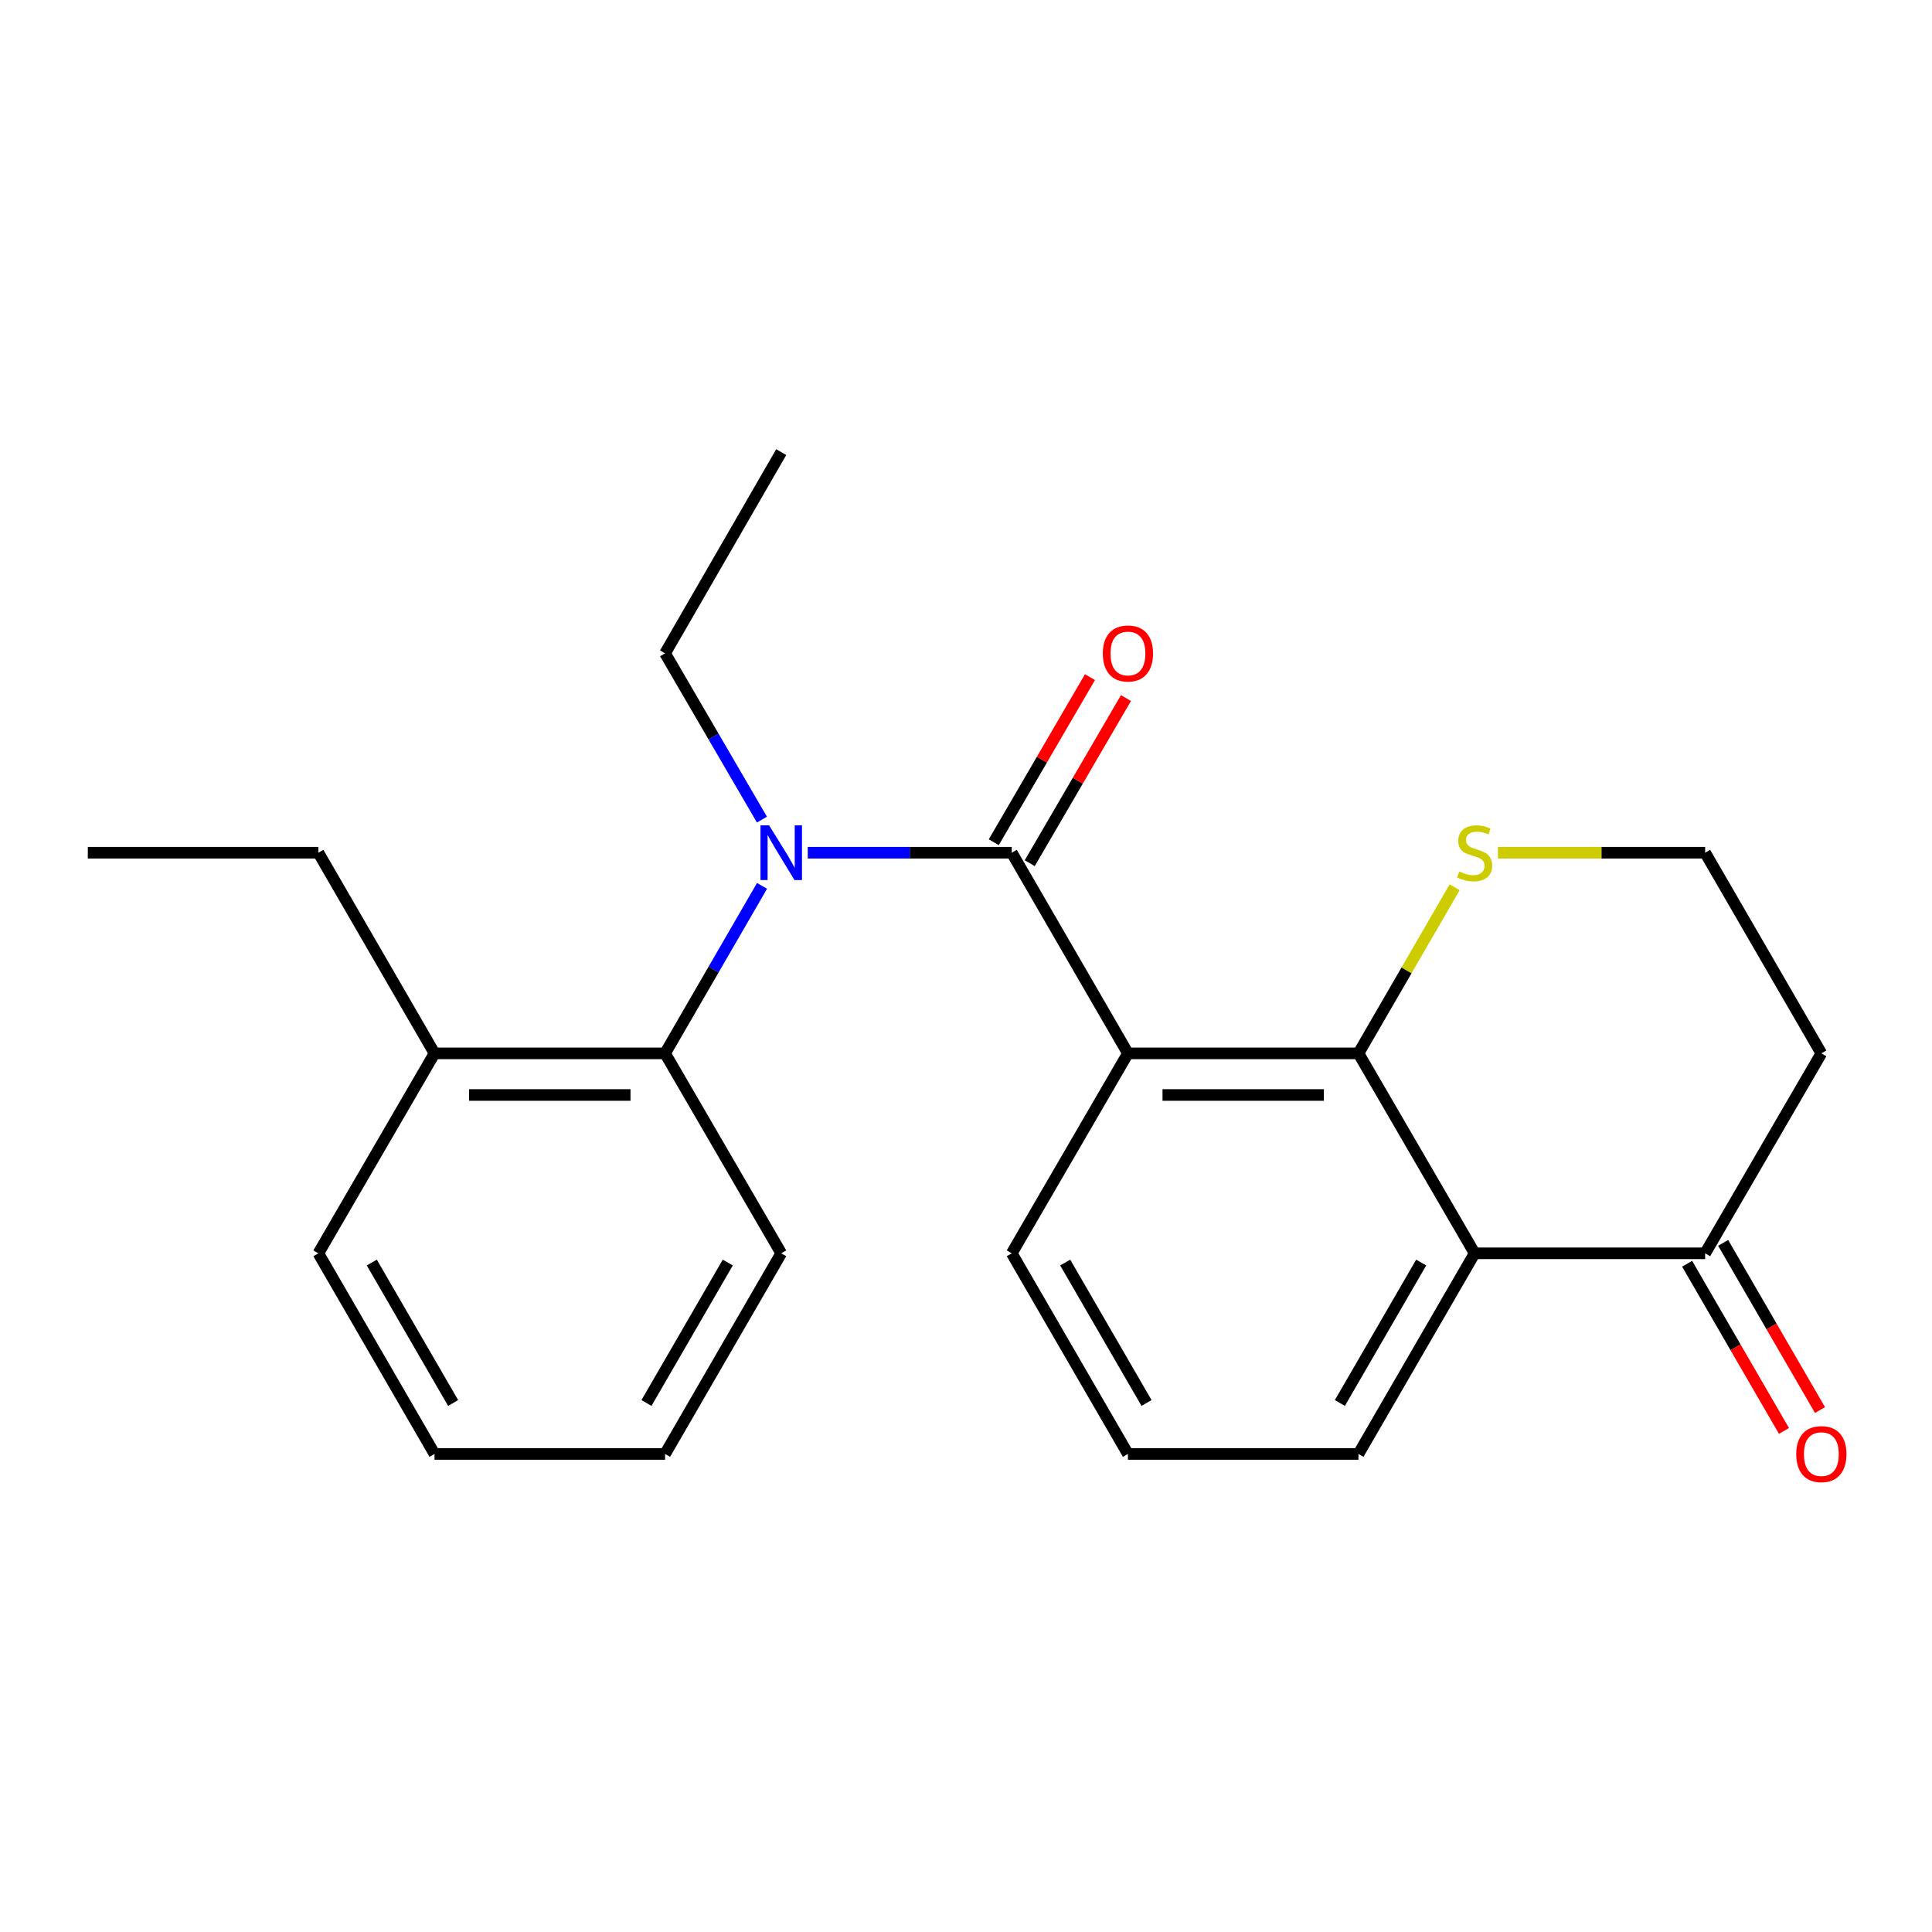 <?xml version='1.0' encoding='iso-8859-1'?>
<svg version='1.1' baseProfile='full'
              xmlns='http://www.w3.org/2000/svg'
                      xmlns:rdkit='http://www.rdkit.org/xml'
                      xmlns:xlink='http://www.w3.org/1999/xlink'
                  xml:space='preserve'
width='1000px' height='1000px' viewBox='0 0 1000 1000'>
<!-- END OF HEADER -->
<rect style='opacity:1.0;fill:#FFFFFF;stroke:none' width='1000' height='1000' x='0' y='0'> </rect>
<path class='bond-0' d='M 523.682,441.366 L 583.819,545.218' style='fill:none;fill-rule:evenodd;stroke:#000000;stroke-width:6px;stroke-linecap:butt;stroke-linejoin:miter;stroke-opacity:1' />
<path class='bond-2' d='M 523.682,441.366 L 470.885,441.366' style='fill:none;fill-rule:evenodd;stroke:#000000;stroke-width:6px;stroke-linecap:butt;stroke-linejoin:miter;stroke-opacity:1' />
<path class='bond-2' d='M 470.885,441.366 L 418.087,441.366' style='fill:none;fill-rule:evenodd;stroke:#0000FF;stroke-width:6px;stroke-linecap:butt;stroke-linejoin:miter;stroke-opacity:1' />
<path class='bond-7' d='M 532.99,446.79 L 557.888,404.06' style='fill:none;fill-rule:evenodd;stroke:#000000;stroke-width:6px;stroke-linecap:butt;stroke-linejoin:miter;stroke-opacity:1' />
<path class='bond-7' d='M 557.888,404.06 L 582.787,361.33' style='fill:none;fill-rule:evenodd;stroke:#FF0000;stroke-width:6px;stroke-linecap:butt;stroke-linejoin:miter;stroke-opacity:1' />
<path class='bond-7' d='M 514.374,435.942 L 539.272,393.212' style='fill:none;fill-rule:evenodd;stroke:#000000;stroke-width:6px;stroke-linecap:butt;stroke-linejoin:miter;stroke-opacity:1' />
<path class='bond-7' d='M 539.272,393.212 L 564.171,350.483' style='fill:none;fill-rule:evenodd;stroke:#FF0000;stroke-width:6px;stroke-linecap:butt;stroke-linejoin:miter;stroke-opacity:1' />
<path class='bond-1' d='M 583.819,545.218 L 703.137,545.218' style='fill:none;fill-rule:evenodd;stroke:#000000;stroke-width:6px;stroke-linecap:butt;stroke-linejoin:miter;stroke-opacity:1' />
<path class='bond-1' d='M 601.717,566.764 L 685.239,566.764' style='fill:none;fill-rule:evenodd;stroke:#000000;stroke-width:6px;stroke-linecap:butt;stroke-linejoin:miter;stroke-opacity:1' />
<path class='bond-10' d='M 583.819,545.218 L 523.682,648.711' style='fill:none;fill-rule:evenodd;stroke:#000000;stroke-width:6px;stroke-linecap:butt;stroke-linejoin:miter;stroke-opacity:1' />
<path class='bond-3' d='M 703.137,545.218 L 763.274,648.711' style='fill:none;fill-rule:evenodd;stroke:#000000;stroke-width:6px;stroke-linecap:butt;stroke-linejoin:miter;stroke-opacity:1' />
<path class='bond-6' d='M 703.137,545.218 L 728.029,502.232' style='fill:none;fill-rule:evenodd;stroke:#000000;stroke-width:6px;stroke-linecap:butt;stroke-linejoin:miter;stroke-opacity:1' />
<path class='bond-6' d='M 728.029,502.232 L 752.92,459.246' style='fill:none;fill-rule:evenodd;stroke:#CCCC00;stroke-width:6px;stroke-linecap:butt;stroke-linejoin:miter;stroke-opacity:1' />
<path class='bond-4' d='M 394.43,458.526 L 369.334,501.872' style='fill:none;fill-rule:evenodd;stroke:#0000FF;stroke-width:6px;stroke-linecap:butt;stroke-linejoin:miter;stroke-opacity:1' />
<path class='bond-4' d='M 369.334,501.872 L 344.239,545.218' style='fill:none;fill-rule:evenodd;stroke:#000000;stroke-width:6px;stroke-linecap:butt;stroke-linejoin:miter;stroke-opacity:1' />
<path class='bond-13' d='M 394.375,424.22 L 369.307,381.19' style='fill:none;fill-rule:evenodd;stroke:#0000FF;stroke-width:6px;stroke-linecap:butt;stroke-linejoin:miter;stroke-opacity:1' />
<path class='bond-13' d='M 369.307,381.19 L 344.239,338.16' style='fill:none;fill-rule:evenodd;stroke:#000000;stroke-width:6px;stroke-linecap:butt;stroke-linejoin:miter;stroke-opacity:1' />
<path class='bond-5' d='M 763.274,648.711 L 882.58,648.711' style='fill:none;fill-rule:evenodd;stroke:#000000;stroke-width:6px;stroke-linecap:butt;stroke-linejoin:miter;stroke-opacity:1' />
<path class='bond-23' d='M 763.274,648.711 L 703.137,752.563' style='fill:none;fill-rule:evenodd;stroke:#000000;stroke-width:6px;stroke-linecap:butt;stroke-linejoin:miter;stroke-opacity:1' />
<path class='bond-23' d='M 735.608,653.492 L 693.512,726.188' style='fill:none;fill-rule:evenodd;stroke:#000000;stroke-width:6px;stroke-linecap:butt;stroke-linejoin:miter;stroke-opacity:1' />
<path class='bond-8' d='M 344.239,545.218 L 224.909,545.218' style='fill:none;fill-rule:evenodd;stroke:#000000;stroke-width:6px;stroke-linecap:butt;stroke-linejoin:miter;stroke-opacity:1' />
<path class='bond-8' d='M 326.339,566.764 L 242.809,566.764' style='fill:none;fill-rule:evenodd;stroke:#000000;stroke-width:6px;stroke-linecap:butt;stroke-linejoin:miter;stroke-opacity:1' />
<path class='bond-15' d='M 344.239,545.218 L 404.364,648.711' style='fill:none;fill-rule:evenodd;stroke:#000000;stroke-width:6px;stroke-linecap:butt;stroke-linejoin:miter;stroke-opacity:1' />
<path class='bond-9' d='M 873.257,654.11 L 898.316,697.376' style='fill:none;fill-rule:evenodd;stroke:#000000;stroke-width:6px;stroke-linecap:butt;stroke-linejoin:miter;stroke-opacity:1' />
<path class='bond-9' d='M 898.316,697.376 L 923.375,740.642' style='fill:none;fill-rule:evenodd;stroke:#FF0000;stroke-width:6px;stroke-linecap:butt;stroke-linejoin:miter;stroke-opacity:1' />
<path class='bond-9' d='M 891.902,643.312 L 916.961,686.578' style='fill:none;fill-rule:evenodd;stroke:#000000;stroke-width:6px;stroke-linecap:butt;stroke-linejoin:miter;stroke-opacity:1' />
<path class='bond-9' d='M 916.961,686.578 L 942.02,729.844' style='fill:none;fill-rule:evenodd;stroke:#FF0000;stroke-width:6px;stroke-linecap:butt;stroke-linejoin:miter;stroke-opacity:1' />
<path class='bond-25' d='M 882.58,648.711 L 942.729,545.218' style='fill:none;fill-rule:evenodd;stroke:#000000;stroke-width:6px;stroke-linecap:butt;stroke-linejoin:miter;stroke-opacity:1' />
<path class='bond-12' d='M 775.337,441.366 L 828.958,441.366' style='fill:none;fill-rule:evenodd;stroke:#CCCC00;stroke-width:6px;stroke-linecap:butt;stroke-linejoin:miter;stroke-opacity:1' />
<path class='bond-12' d='M 828.958,441.366 L 882.58,441.366' style='fill:none;fill-rule:evenodd;stroke:#000000;stroke-width:6px;stroke-linecap:butt;stroke-linejoin:miter;stroke-opacity:1' />
<path class='bond-17' d='M 224.909,545.218 L 164.784,441.366' style='fill:none;fill-rule:evenodd;stroke:#000000;stroke-width:6px;stroke-linecap:butt;stroke-linejoin:miter;stroke-opacity:1' />
<path class='bond-18' d='M 224.909,545.218 L 164.784,648.711' style='fill:none;fill-rule:evenodd;stroke:#000000;stroke-width:6px;stroke-linecap:butt;stroke-linejoin:miter;stroke-opacity:1' />
<path class='bond-16' d='M 523.682,648.711 L 583.819,752.563' style='fill:none;fill-rule:evenodd;stroke:#000000;stroke-width:6px;stroke-linecap:butt;stroke-linejoin:miter;stroke-opacity:1' />
<path class='bond-16' d='M 551.348,653.492 L 593.444,726.188' style='fill:none;fill-rule:evenodd;stroke:#000000;stroke-width:6px;stroke-linecap:butt;stroke-linejoin:miter;stroke-opacity:1' />
<path class='bond-11' d='M 942.729,545.218 L 882.58,441.366' style='fill:none;fill-rule:evenodd;stroke:#000000;stroke-width:6px;stroke-linecap:butt;stroke-linejoin:miter;stroke-opacity:1' />
<path class='bond-19' d='M 344.239,338.16 L 404.364,234.021' style='fill:none;fill-rule:evenodd;stroke:#000000;stroke-width:6px;stroke-linecap:butt;stroke-linejoin:miter;stroke-opacity:1' />
<path class='bond-14' d='M 703.137,752.563 L 583.819,752.563' style='fill:none;fill-rule:evenodd;stroke:#000000;stroke-width:6px;stroke-linecap:butt;stroke-linejoin:miter;stroke-opacity:1' />
<path class='bond-21' d='M 404.364,648.711 L 344.239,752.563' style='fill:none;fill-rule:evenodd;stroke:#000000;stroke-width:6px;stroke-linecap:butt;stroke-linejoin:miter;stroke-opacity:1' />
<path class='bond-21' d='M 376.699,653.493 L 334.611,726.19' style='fill:none;fill-rule:evenodd;stroke:#000000;stroke-width:6px;stroke-linecap:butt;stroke-linejoin:miter;stroke-opacity:1' />
<path class='bond-20' d='M 164.784,441.366 L 45.455,441.366' style='fill:none;fill-rule:evenodd;stroke:#000000;stroke-width:6px;stroke-linecap:butt;stroke-linejoin:miter;stroke-opacity:1' />
<path class='bond-24' d='M 164.784,648.711 L 224.909,752.563' style='fill:none;fill-rule:evenodd;stroke:#000000;stroke-width:6px;stroke-linecap:butt;stroke-linejoin:miter;stroke-opacity:1' />
<path class='bond-24' d='M 192.449,653.493 L 234.537,726.19' style='fill:none;fill-rule:evenodd;stroke:#000000;stroke-width:6px;stroke-linecap:butt;stroke-linejoin:miter;stroke-opacity:1' />
<path class='bond-22' d='M 344.239,752.563 L 224.909,752.563' style='fill:none;fill-rule:evenodd;stroke:#000000;stroke-width:6px;stroke-linecap:butt;stroke-linejoin:miter;stroke-opacity:1' />
<path  class='atom-3' d='M 398.104 427.206
L 407.384 442.206
Q 408.304 443.686, 409.784 446.366
Q 411.264 449.046, 411.344 449.206
L 411.344 427.206
L 415.104 427.206
L 415.104 455.526
L 411.224 455.526
L 401.264 439.126
Q 400.104 437.206, 398.864 435.006
Q 397.664 432.806, 397.304 432.126
L 397.304 455.526
L 393.624 455.526
L 393.624 427.206
L 398.104 427.206
' fill='#0000FF'/>
<path  class='atom-7' d='M 755.274 451.086
Q 755.594 451.206, 756.914 451.766
Q 758.234 452.326, 759.674 452.686
Q 761.154 453.006, 762.594 453.006
Q 765.274 453.006, 766.834 451.726
Q 768.394 450.406, 768.394 448.126
Q 768.394 446.566, 767.594 445.606
Q 766.834 444.646, 765.634 444.126
Q 764.434 443.606, 762.434 443.006
Q 759.914 442.246, 758.394 441.526
Q 756.914 440.806, 755.834 439.286
Q 754.794 437.766, 754.794 435.206
Q 754.794 431.646, 757.194 429.446
Q 759.634 427.246, 764.434 427.246
Q 767.714 427.246, 771.434 428.806
L 770.514 431.886
Q 767.114 430.486, 764.554 430.486
Q 761.794 430.486, 760.274 431.646
Q 758.754 432.766, 758.794 434.726
Q 758.794 436.246, 759.554 437.166
Q 760.354 438.086, 761.474 438.606
Q 762.634 439.126, 764.554 439.726
Q 767.114 440.526, 768.634 441.326
Q 770.154 442.126, 771.234 443.766
Q 772.354 445.366, 772.354 448.126
Q 772.354 452.046, 769.714 454.166
Q 767.114 456.246, 762.754 456.246
Q 760.234 456.246, 758.314 455.686
Q 756.434 455.166, 754.194 454.246
L 755.274 451.086
' fill='#CCCC00'/>
<path  class='atom-8' d='M 570.819 338.24
Q 570.819 331.44, 574.179 327.64
Q 577.539 323.84, 583.819 323.84
Q 590.099 323.84, 593.459 327.64
Q 596.819 331.44, 596.819 338.24
Q 596.819 345.12, 593.419 349.04
Q 590.019 352.92, 583.819 352.92
Q 577.579 352.92, 574.179 349.04
Q 570.819 345.16, 570.819 338.24
M 583.819 349.72
Q 588.139 349.72, 590.459 346.84
Q 592.819 343.92, 592.819 338.24
Q 592.819 332.68, 590.459 329.88
Q 588.139 327.04, 583.819 327.04
Q 579.499 327.04, 577.139 329.84
Q 574.819 332.64, 574.819 338.24
Q 574.819 343.96, 577.139 346.84
Q 579.499 349.72, 583.819 349.72
' fill='#FF0000'/>
<path  class='atom-10' d='M 929.729 752.643
Q 929.729 745.843, 933.089 742.043
Q 936.449 738.243, 942.729 738.243
Q 949.009 738.243, 952.369 742.043
Q 955.729 745.843, 955.729 752.643
Q 955.729 759.523, 952.329 763.443
Q 948.929 767.323, 942.729 767.323
Q 936.489 767.323, 933.089 763.443
Q 929.729 759.563, 929.729 752.643
M 942.729 764.123
Q 947.049 764.123, 949.369 761.243
Q 951.729 758.323, 951.729 752.643
Q 951.729 747.083, 949.369 744.283
Q 947.049 741.443, 942.729 741.443
Q 938.409 741.443, 936.049 744.243
Q 933.729 747.043, 933.729 752.643
Q 933.729 758.363, 936.049 761.243
Q 938.409 764.123, 942.729 764.123
' fill='#FF0000'/>
</svg>
